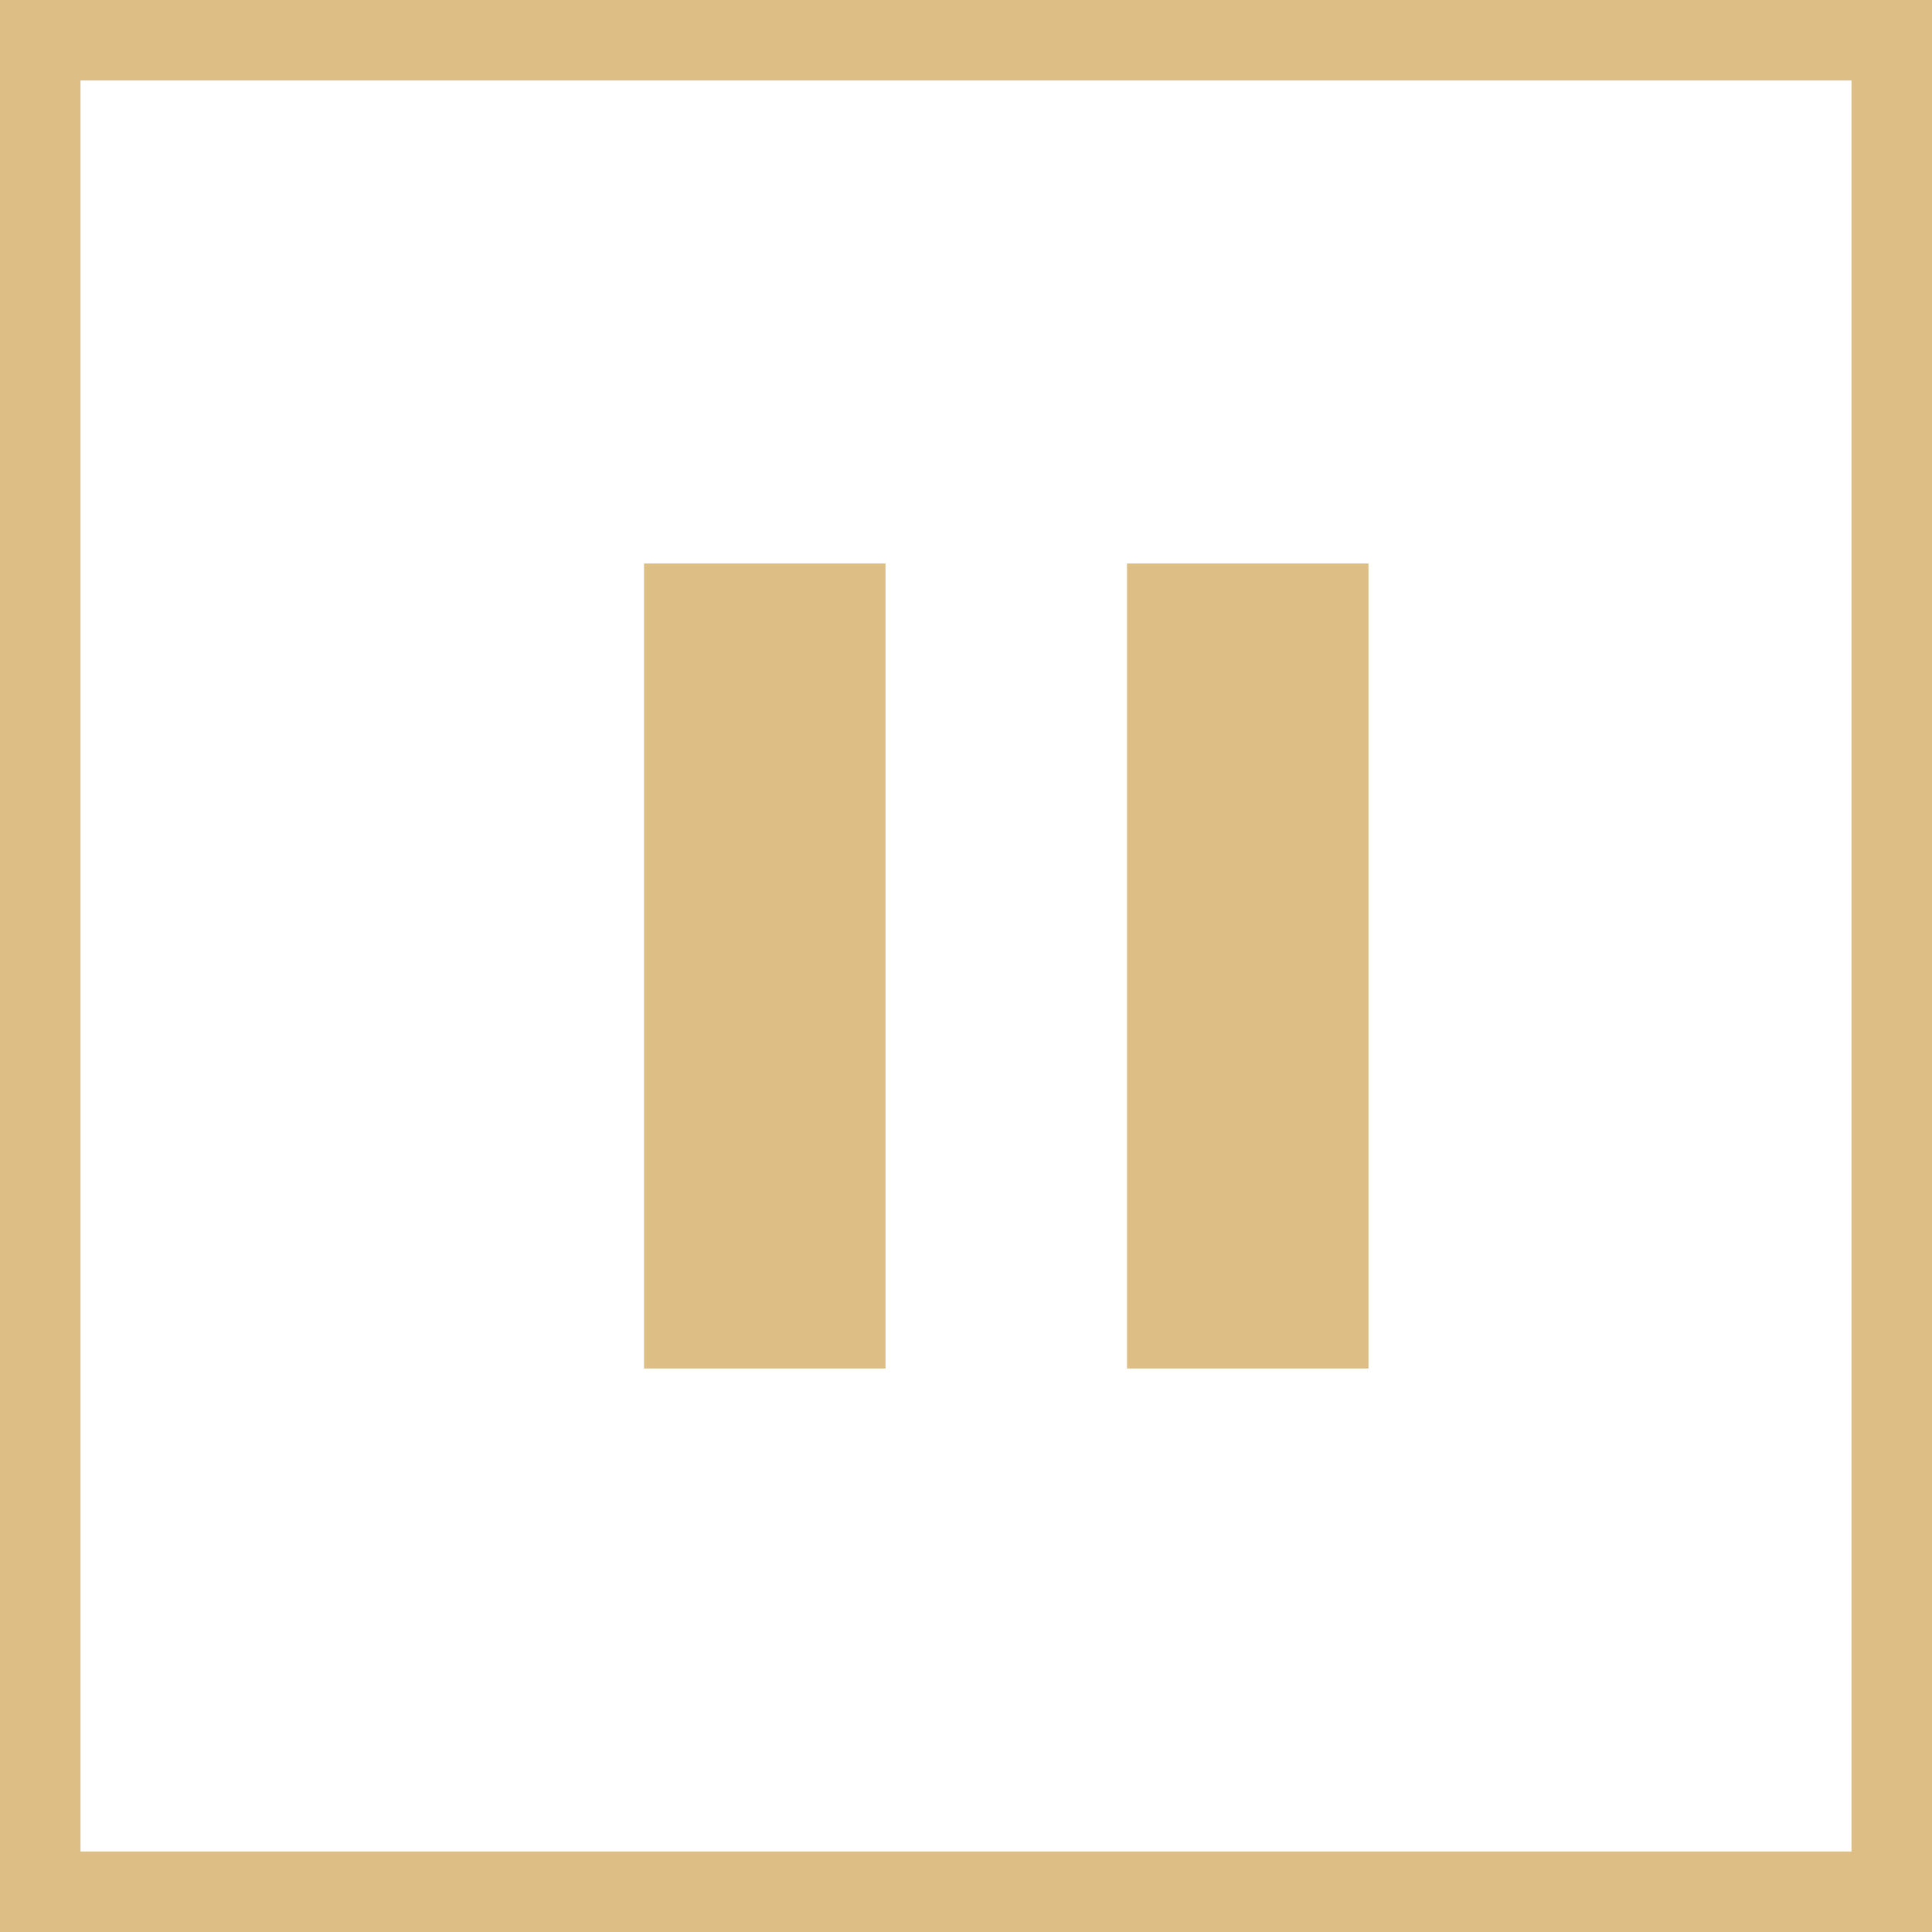 <svg id="stop" xmlns="http://www.w3.org/2000/svg" width="24" height="24" viewBox="0 0 24 24">
  <g id="グループ_125173" data-name="グループ 125173" transform="translate(-871.863 -2385.144)">
    <rect id="長方形_150652" data-name="長方形 150652" width="3" height="10" transform="translate(879.863 2392.144)" fill="#ddbf86"/>
    <rect id="長方形_150653" data-name="長方形 150653" width="3" height="10" transform="translate(885.863 2392.144)" fill="#ddbf86"/>
  </g>
  <g id="長方形_150929" data-name="長方形 150929" fill="none" stroke="#ddbf86" stroke-width="1">
    <rect width="24" height="24" stroke="none"/>
    <rect x="0.5" y="0.5" width="23" height="23" fill="none"/>
  </g>
</svg>
